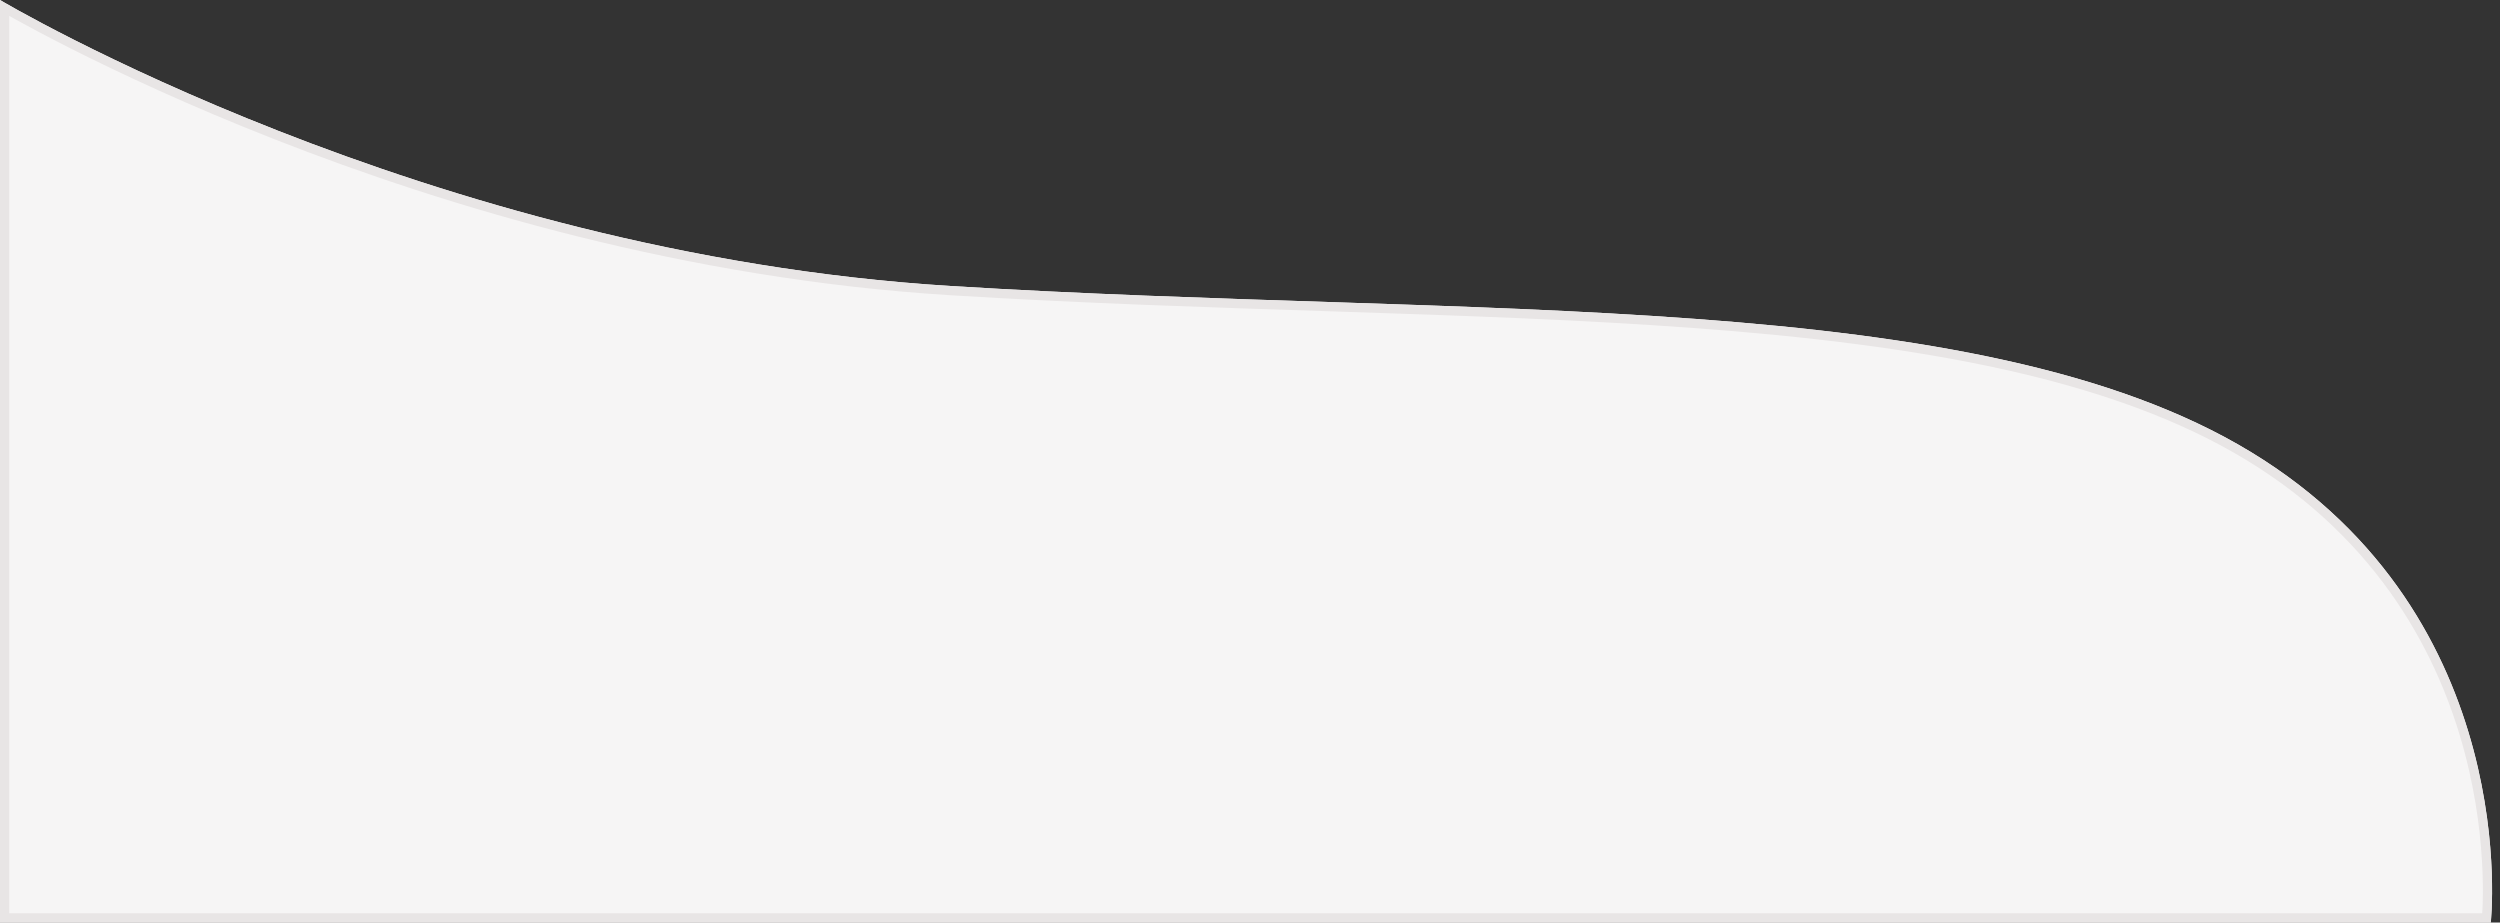<svg xmlns="http://www.w3.org/2000/svg" width="271" height="100" viewBox="0 0 271 100"><rect x="0" y="0" width="271" height="100" fill="#333333" stroke="none"/><defs><clipPath id="6mvca"><path fill="#fff" d="M0 0s46.04 27.463 103 31c56.96 3.537 111.35-.028 141 18 29.65 18.026 26 51 26 51H0z"/></clipPath></defs><g><g><path fill="#f6f5f5" d="M0 0s46.04 27.463 103 31c56.96 3.537 111.35-.028 141 18 29.65 18.026 26 51 26 51H0z"/><path fill="none" stroke="#e8e5e5" stroke-linecap="round" stroke-linejoin="round" stroke-miterlimit="20" stroke-width="2" d="M0 0v0s46.04 27.463 103 31c56.96 3.537 111.35-.028 141 18 29.65 18.026 26 51 26 51v0H0v0z" clip-path="url(&quot;#6mvca&quot;)"/></g></g></svg>